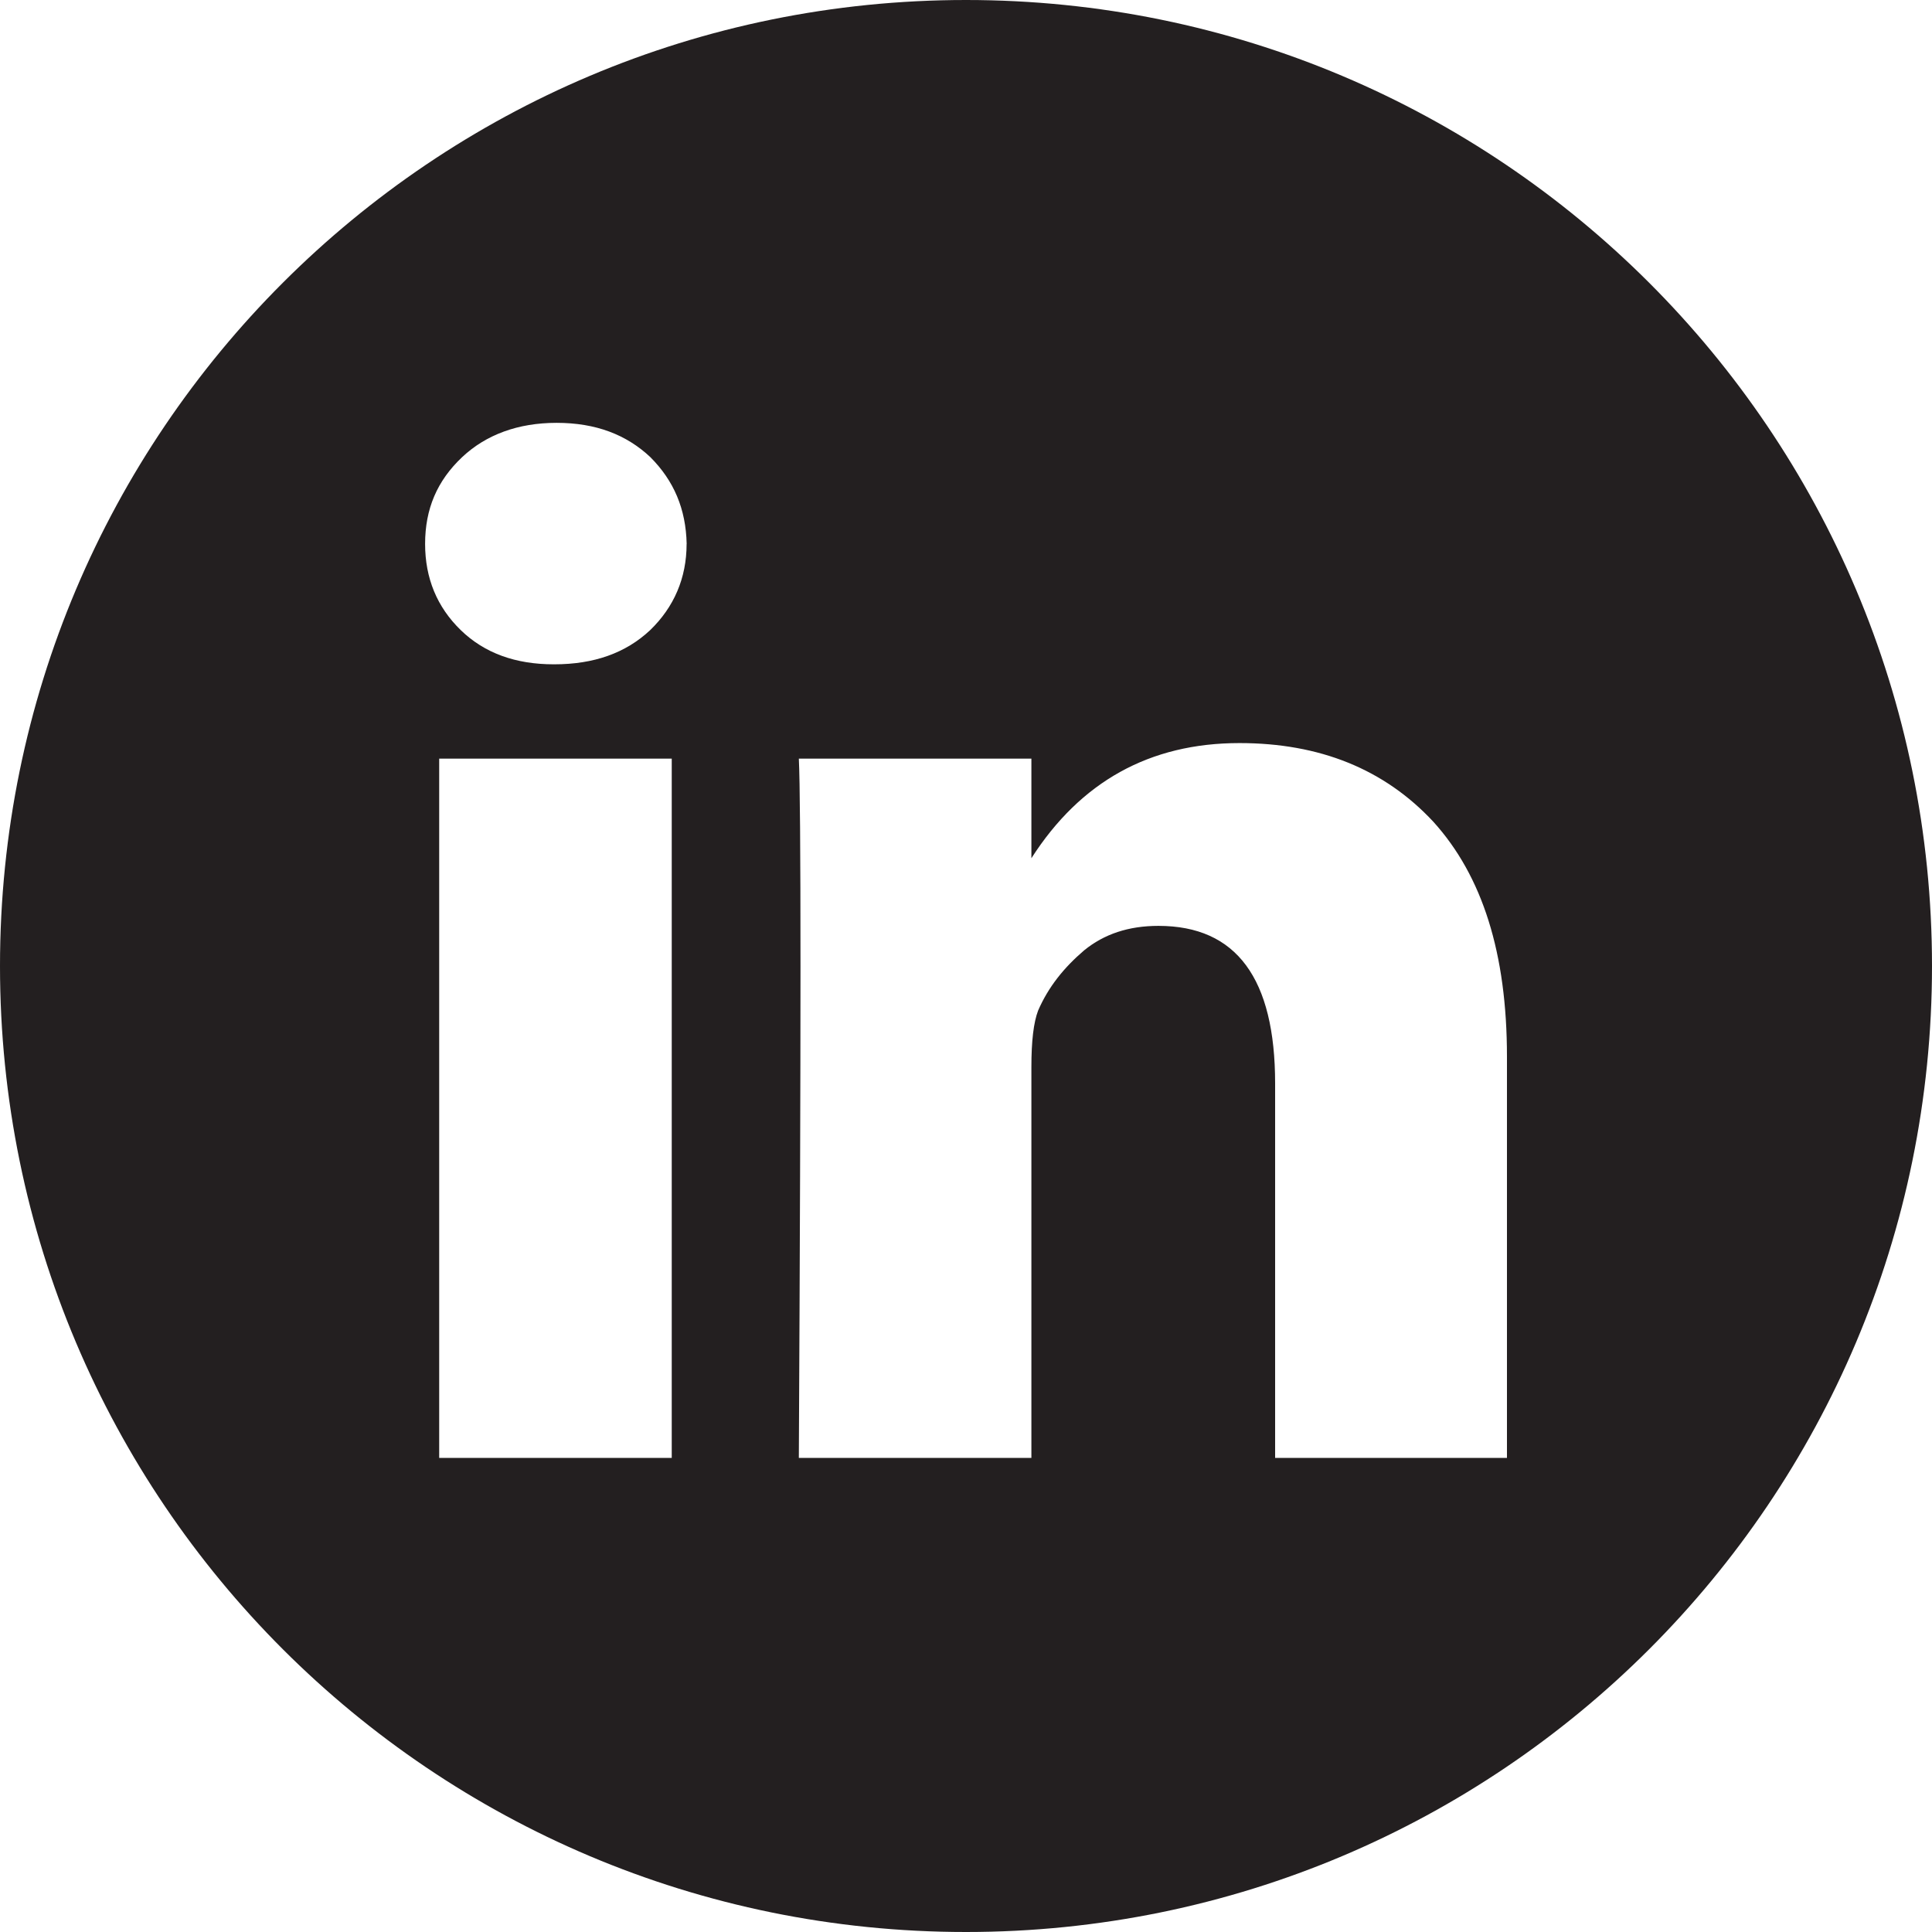 <?xml version="1.0" encoding="UTF-8"?>
<svg id="a" data-name="Layer 1" xmlns="http://www.w3.org/2000/svg" viewBox="0 0 32.5 32.5">
  <path d="m16.25,0C7.275,0,0,7.263,0,16.25s7.275,16.25,16.25,16.25,16.25-7.263,16.25-16.25S25.225,0,16.25,0Zm-4.95,24.525h-3.912v-11.763h3.912v11.763Zm.25-15.375c0,.575-.213,1.063-.613,1.45-.413.388-.95.575-1.612.575h-.012c-.638,0-1.163-.187-1.562-.575-.4-.388-.6-.875-.6-1.45,0-.587.2-1.062.625-1.462.4-.375.937-.575,1.587-.575.662,0,1.175.2,1.575.575.4.4.6.875.613,1.462Zm13.799,15.375h-3.899v-6.3c0-1.763-.649-2.65-1.963-2.65-.5,0-.913.137-1.25.412-.337.288-.6.612-.774,1.013-.076.2-.113.512-.113.949v6.576h-3.912c.037-7.1.037-11.012,0-11.763h3.912v1.675c.825-1.287,1.988-1.937,3.5-1.937,1.35,0,2.438.438,3.263,1.325.825.912,1.237,2.212,1.237,3.951v6.749Z" fill="#231f20" fill-rule="evenodd" stroke-width="0"/>
</svg>
